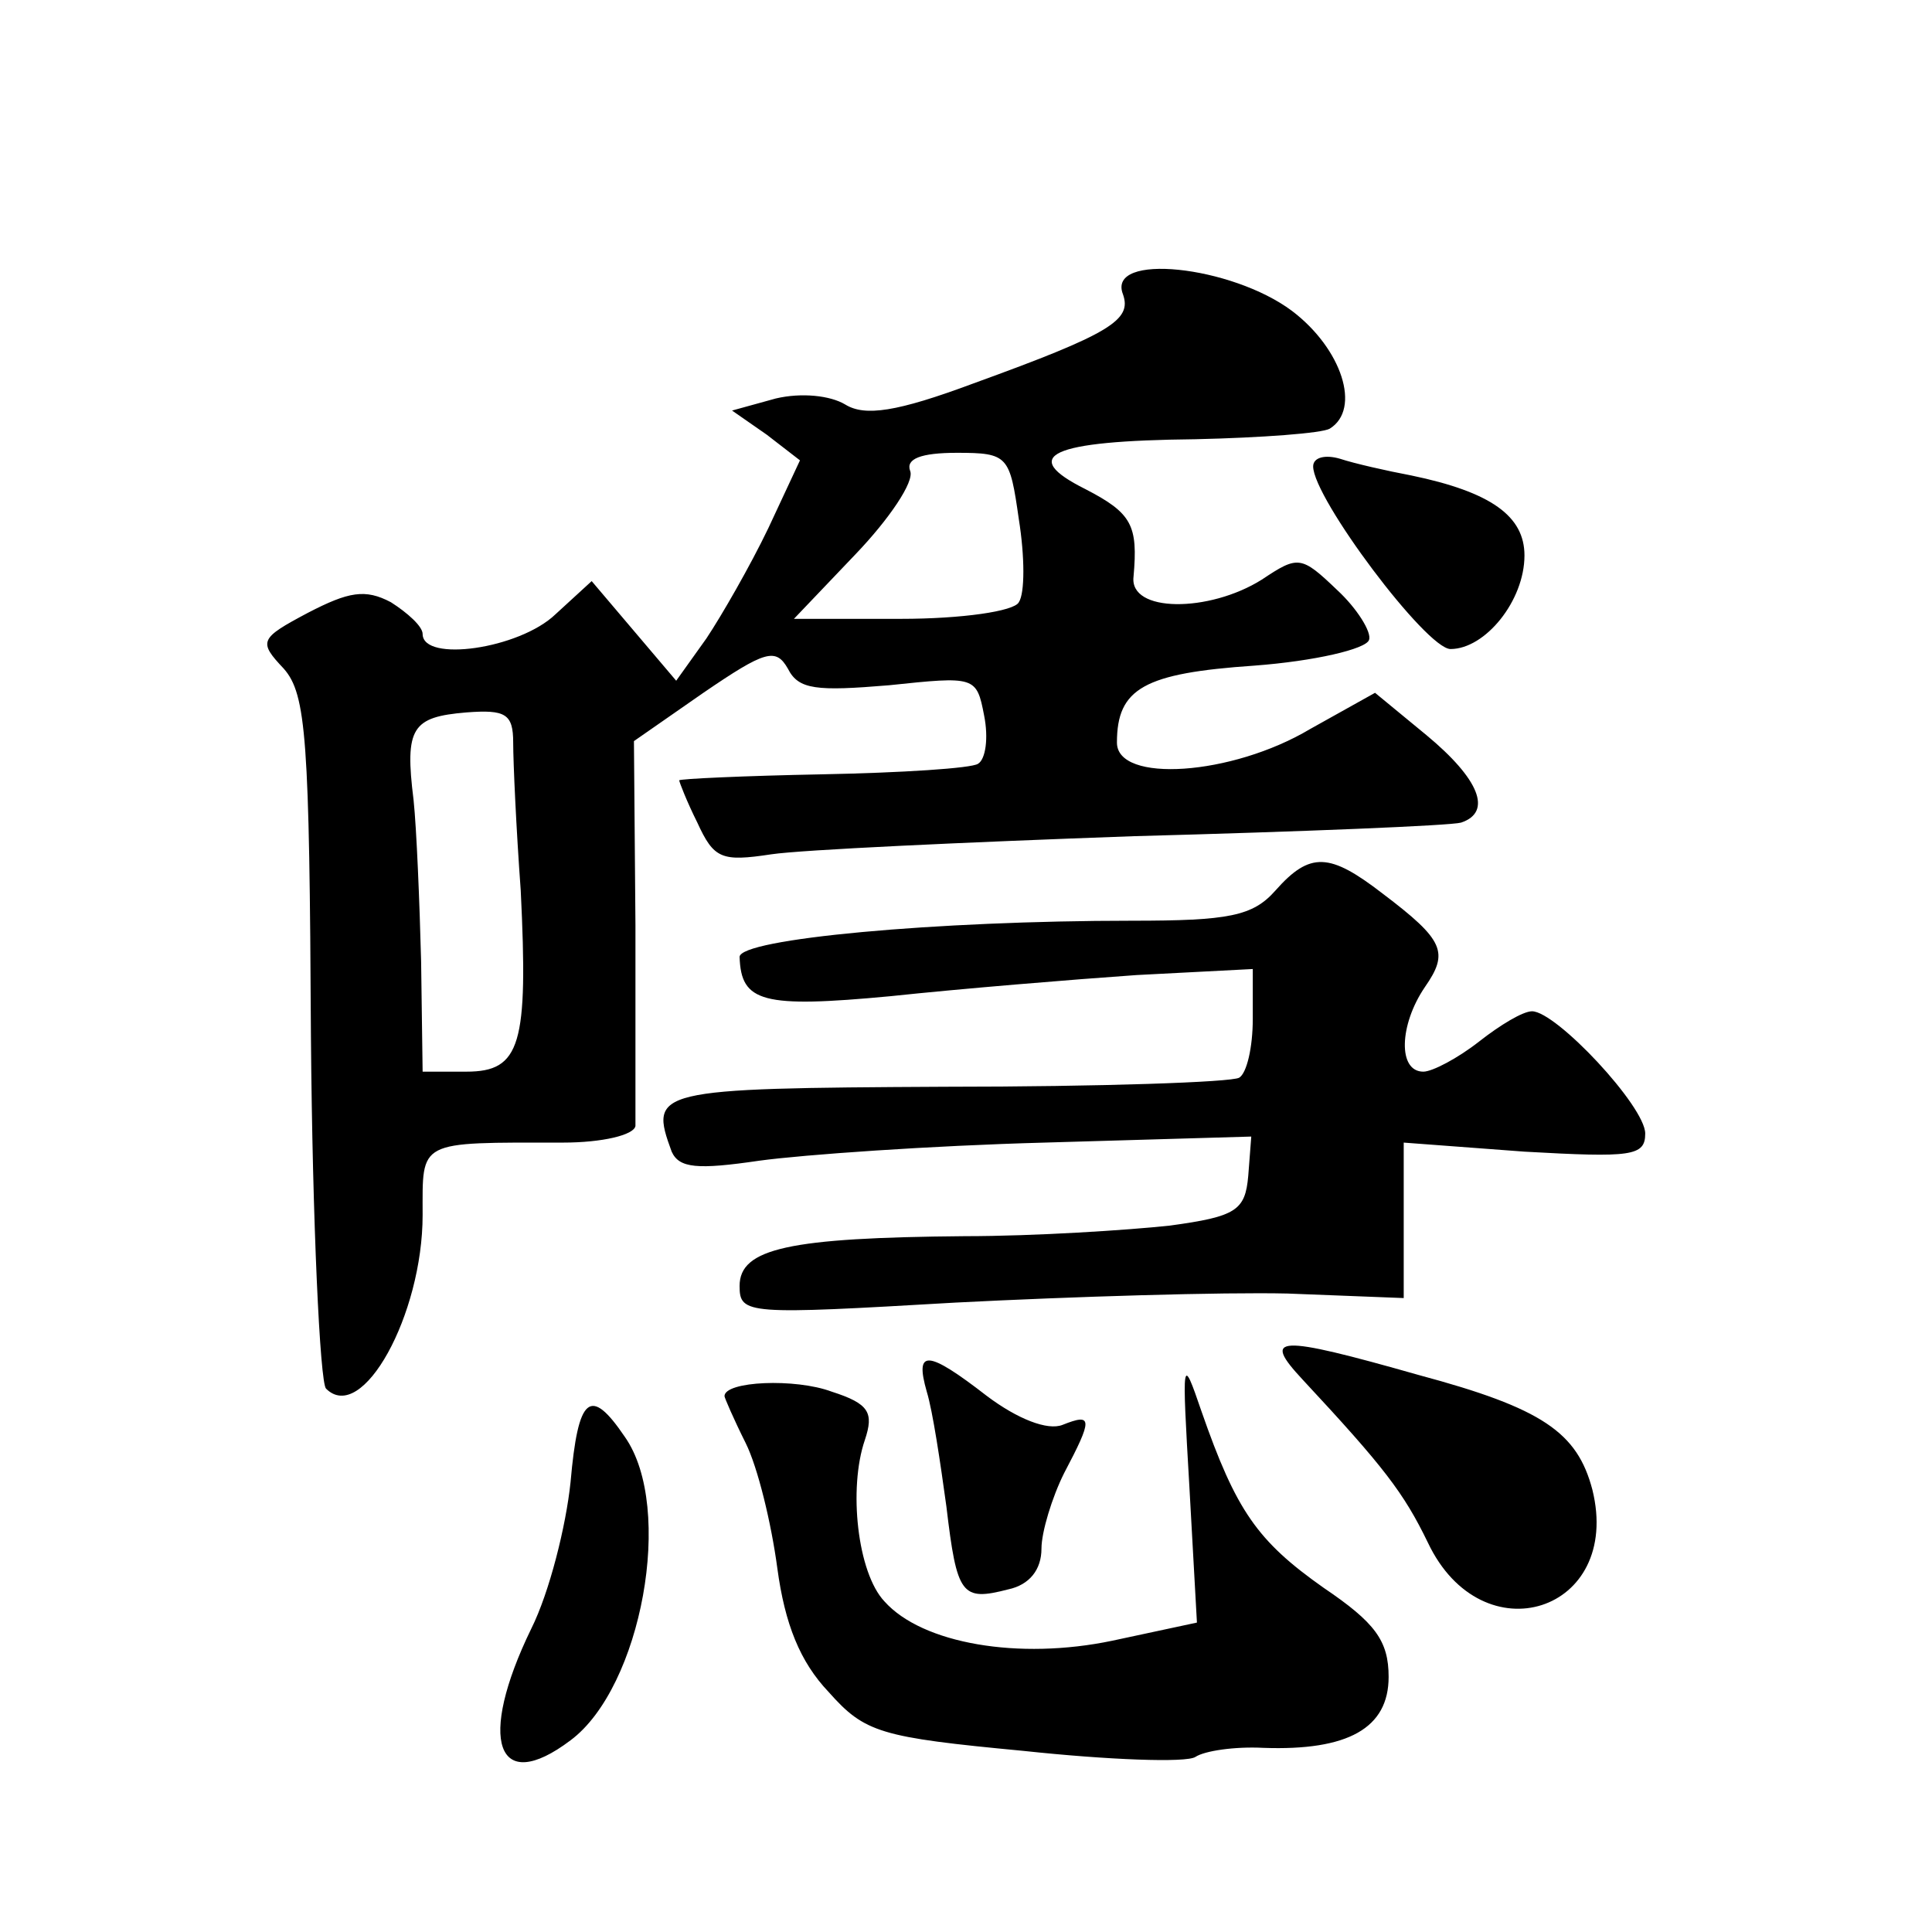 <?xml version="1.0" standalone="no"?>
<!DOCTYPE svg PUBLIC "-//W3C//DTD SVG 20010904//EN"
 "http://www.w3.org/TR/2001/REC-SVG-20010904/DTD/svg10.dtd">
<svg version="1.0" xmlns="http://www.w3.org/2000/svg"
 width="128pt" height="128pt" viewBox="0 0 128 128"
 preserveAspectRatio="xMidYMid meet">
<g transform="translate(0,128) scale(0.1,-0.1)"
fill="#0" stroke="none">
<path d="M744 1085 c6 -17 -8 -26 -99 -59 -51 -19 -72 -22 -85 -14 -10 6 -29 8
-46 4 l-29 -8 23 -16 22 -17 -21 -45 c-12 -25 -31 -58 -41 -73 l-20 -28 -28 33
-28 33 -24 -22 c-24 -23 -88 -32 -88 -13 0 5 -10 14 -21 21 -17 9 -28 7 -55 -7
-32 -17 -33 -19 -16 -37 15 -17 17 -47 18 -244 1 -123 6 -229 10 -233 24 -24 64
49 64 115 0 50 -4 48 93 48 26 0 47 5 48 11 0 6 0 66 0 133 l-1 122 46 32 c41 28
48 30 56 16 7 -14 19 -15 67 -11 57 6 58 6 63 -20 3 -15 1 -29 -4 -32 -4 -3 -51
-6 -103 -7 -52 -1 -95 -3 -95 -4 0 -1 5 -14 12 -28 11 -24 16 -26 49 -21 20 3 128
8 240 12 112 3 210 7 217 9 21 7 12 29 -23 58 l-34 28 -43 -24 c-52 -31 -128 -36
-128 -9 0 36 18 46 91 51 40 3 74 11 76 17 2 5 -8 21 -21 33 -24 23 -26 23 -50
7 -35 -22 -88 -22 -85 2 3 34 -1 42 -32 58 -44 22 -24 32 73 33 44 1 84 4 89 7
21 13 8 53 -25 78 -40 30 -123 39 -112 11z m-69 -149 c4 -25 4 -49 0 -55 -3 -6
-38 -11 -78 -11 l-71 0 41 43 c22 23 39 48 36 55 -3 8 7 12 31 12 34 0 35 -2 41
-44z m-335 -148 c0 -13 2 -57 5 -98 5 -102 0 -120 -36 -120 l-29 0 -1 73 c-1 39
-3 88 -5 107 -6 48 -1 55 35 58 26 2 31 -1 31 -20z M870 971 c0 -21 75 -121 91
-121 23 0 49 32 49 62 0 26 -22 42 -75 53 -16 3 -38 8 -47 11 -10 3 -18 1 -18 -5z
M845 690 c-15 -17 -31 -20 -95 -20 -130 0 -260 -12 -260 -24 1 -30 15 -34 100 -26
47 5 120 11 163 14 l77 4 0 -33 c0 -19 -4 -36 -9 -39 -5 -3 -92 -6 -195 -6 -193
-1 -196 -2 -181 -43 5 -11 17 -12 58 -6 29 4 114 10 189 12 l137 4 -2 -26 c-2 -23
-8 -27 -52 -33 -28 -3 -89 -7 -136 -7 -116 -1 -149 -8 -149 -33 0 -19 5 -19 143
-11 78 4 177 7 220 6 l77 -3 0 52 0 51 80 -6 c71 -4 80 -3 80 12 0 18 -59 81 -75
81 -6 0 -21 -9 -35 -20 -14 -11 -31 -20 -37 -20 -17 0 -16 31 1 56 16 23 13 31
-28 62 -35 27 -48 28 -71 2z M863 366 c54 -58 67 -75 83 -108 36 -76 129 -46 109
35 -10 38 -33 54 -115 76 -95 27 -104 26 -77 -3z M614 358 c4 -13 9 -47 13 -76
7 -59 10 -63 41 -55 14 3 22 13 22 27 0 11 7 34 15 50 19 36 19 40 -1 32 -10 -4
-30 4 -50 19 -40 31 -48 31 -40 3z M788 295 l5 -90 -56 -12 c-62 -13 -126 -2 -151
26 -18 19 -24 75 -13 107 6 18 3 24 -22 32 -24 9 -71 7 -71 -3 0 -1 6 -15 14 -31
8 -16 17 -53 21 -83 5 -37 15 -62 34 -82 24 -27 34 -30 129 -39 56 -6 108 -8 114
-4 6 4 26 7 45 6 56 -2 83 13 83 47 0 24 -9 36 -43 59 -44 31 -58 51 -81 117 -13
38 -13 36 -8 -50z M378 298 c-3 -29 -14 -73 -26 -97 -36 -74 -23 -111 26 -74 47
35 69 154 36 201 -23 34 -31 27 -36 -30z"/>
</g>
</svg>
